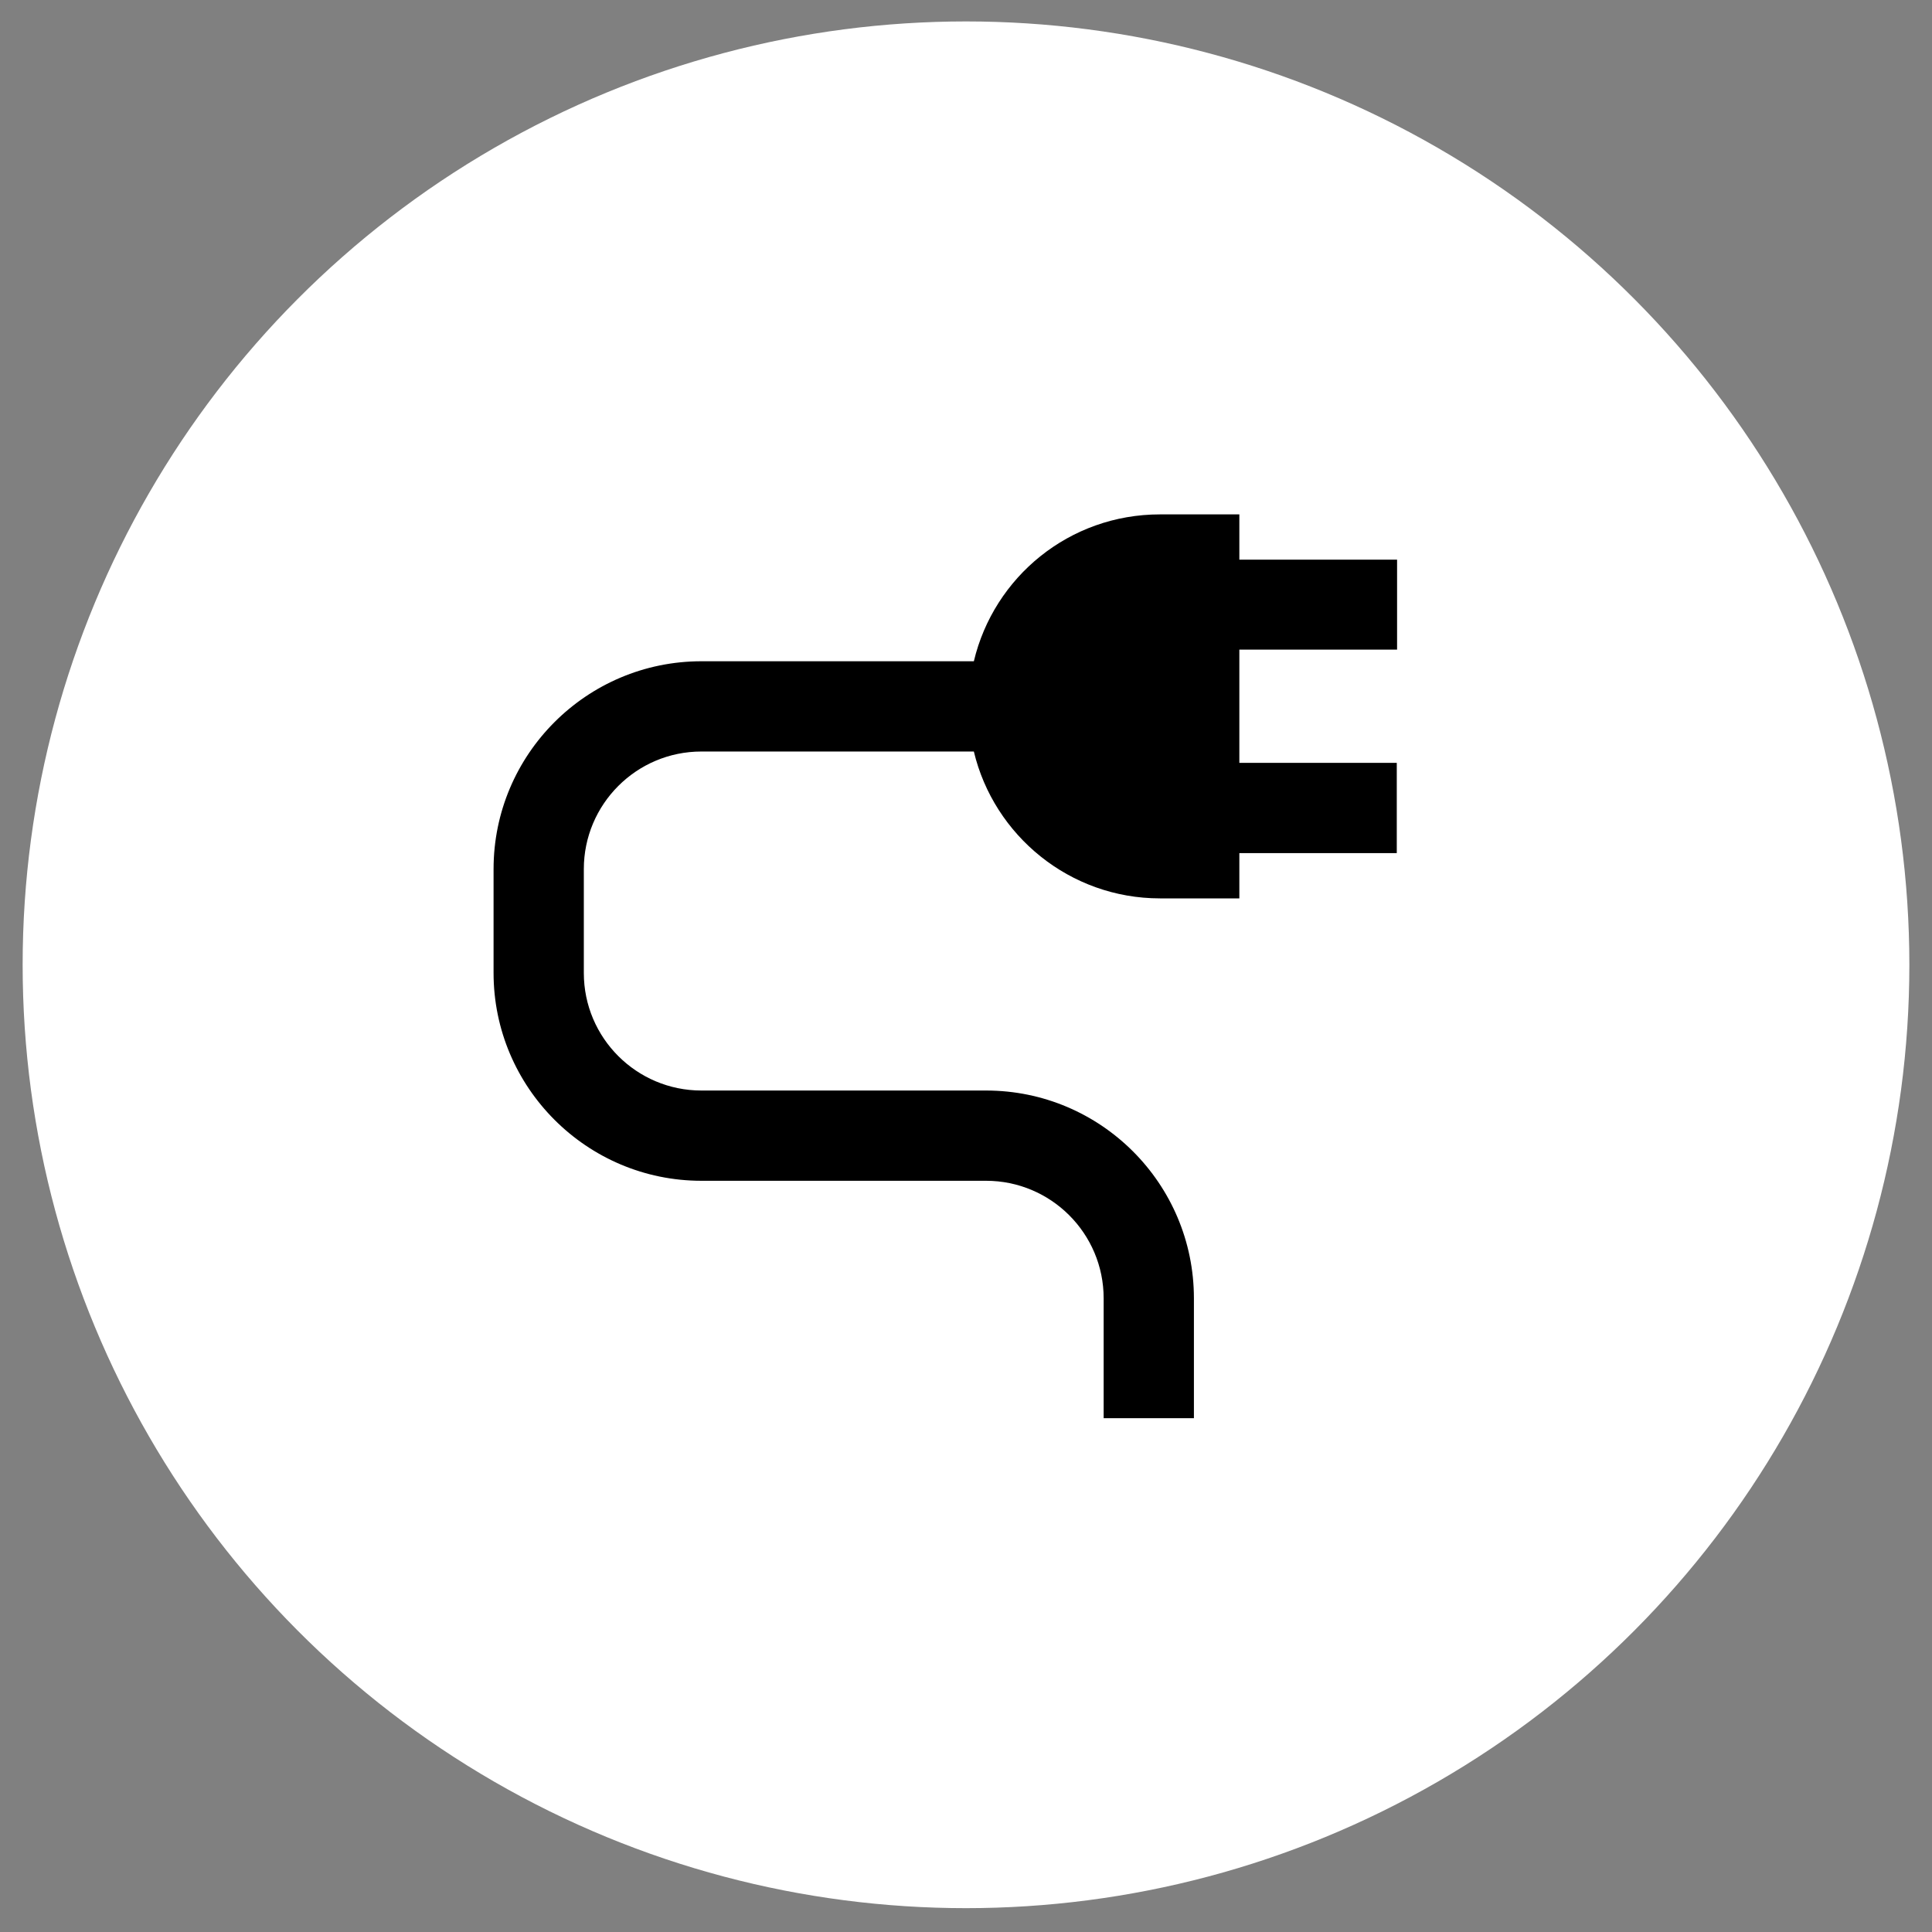 <?xml version="1.0" encoding="UTF-8" standalone="no"?>
<svg xmlns="http://www.w3.org/2000/svg" height="128" id="Ebene_1" viewBox="0 0 128 128" width="128">
  <rect x="0" y="0" width="128" height="128" fill="#808080" stroke="none"/>
  <defs>
    <style>.cls-1{fill:#fff;}</style>
  </defs>
  <circle class="cls-1" cx="64" cy="63.92" r="62.5"/>
  <path d="M92.56,43.06v-5.98h-10.45v-3h-5.26c-6,0-11,4.14-12.33,9.73h-18.05c-7.6,0-13.77,6.17-13.77,13.77v6.88c0,7.58,6.17,13.77,13.77,13.77h18.86c4.29,0,7.79,3.48,7.79,7.79v7.94h5.98v-7.94c0-7.6-6.17-13.77-13.77-13.77h-18.86c-4.29,0-7.79-3.48-7.79-7.79v-6.88c0-4.29,3.48-7.79,7.79-7.79h18.05c1.33,5.57,6.36,9.73,12.33,9.73h5.26v-3h10.43v-5.98h-10.43v-7.5h10.45v.02Z"/>
</svg>
